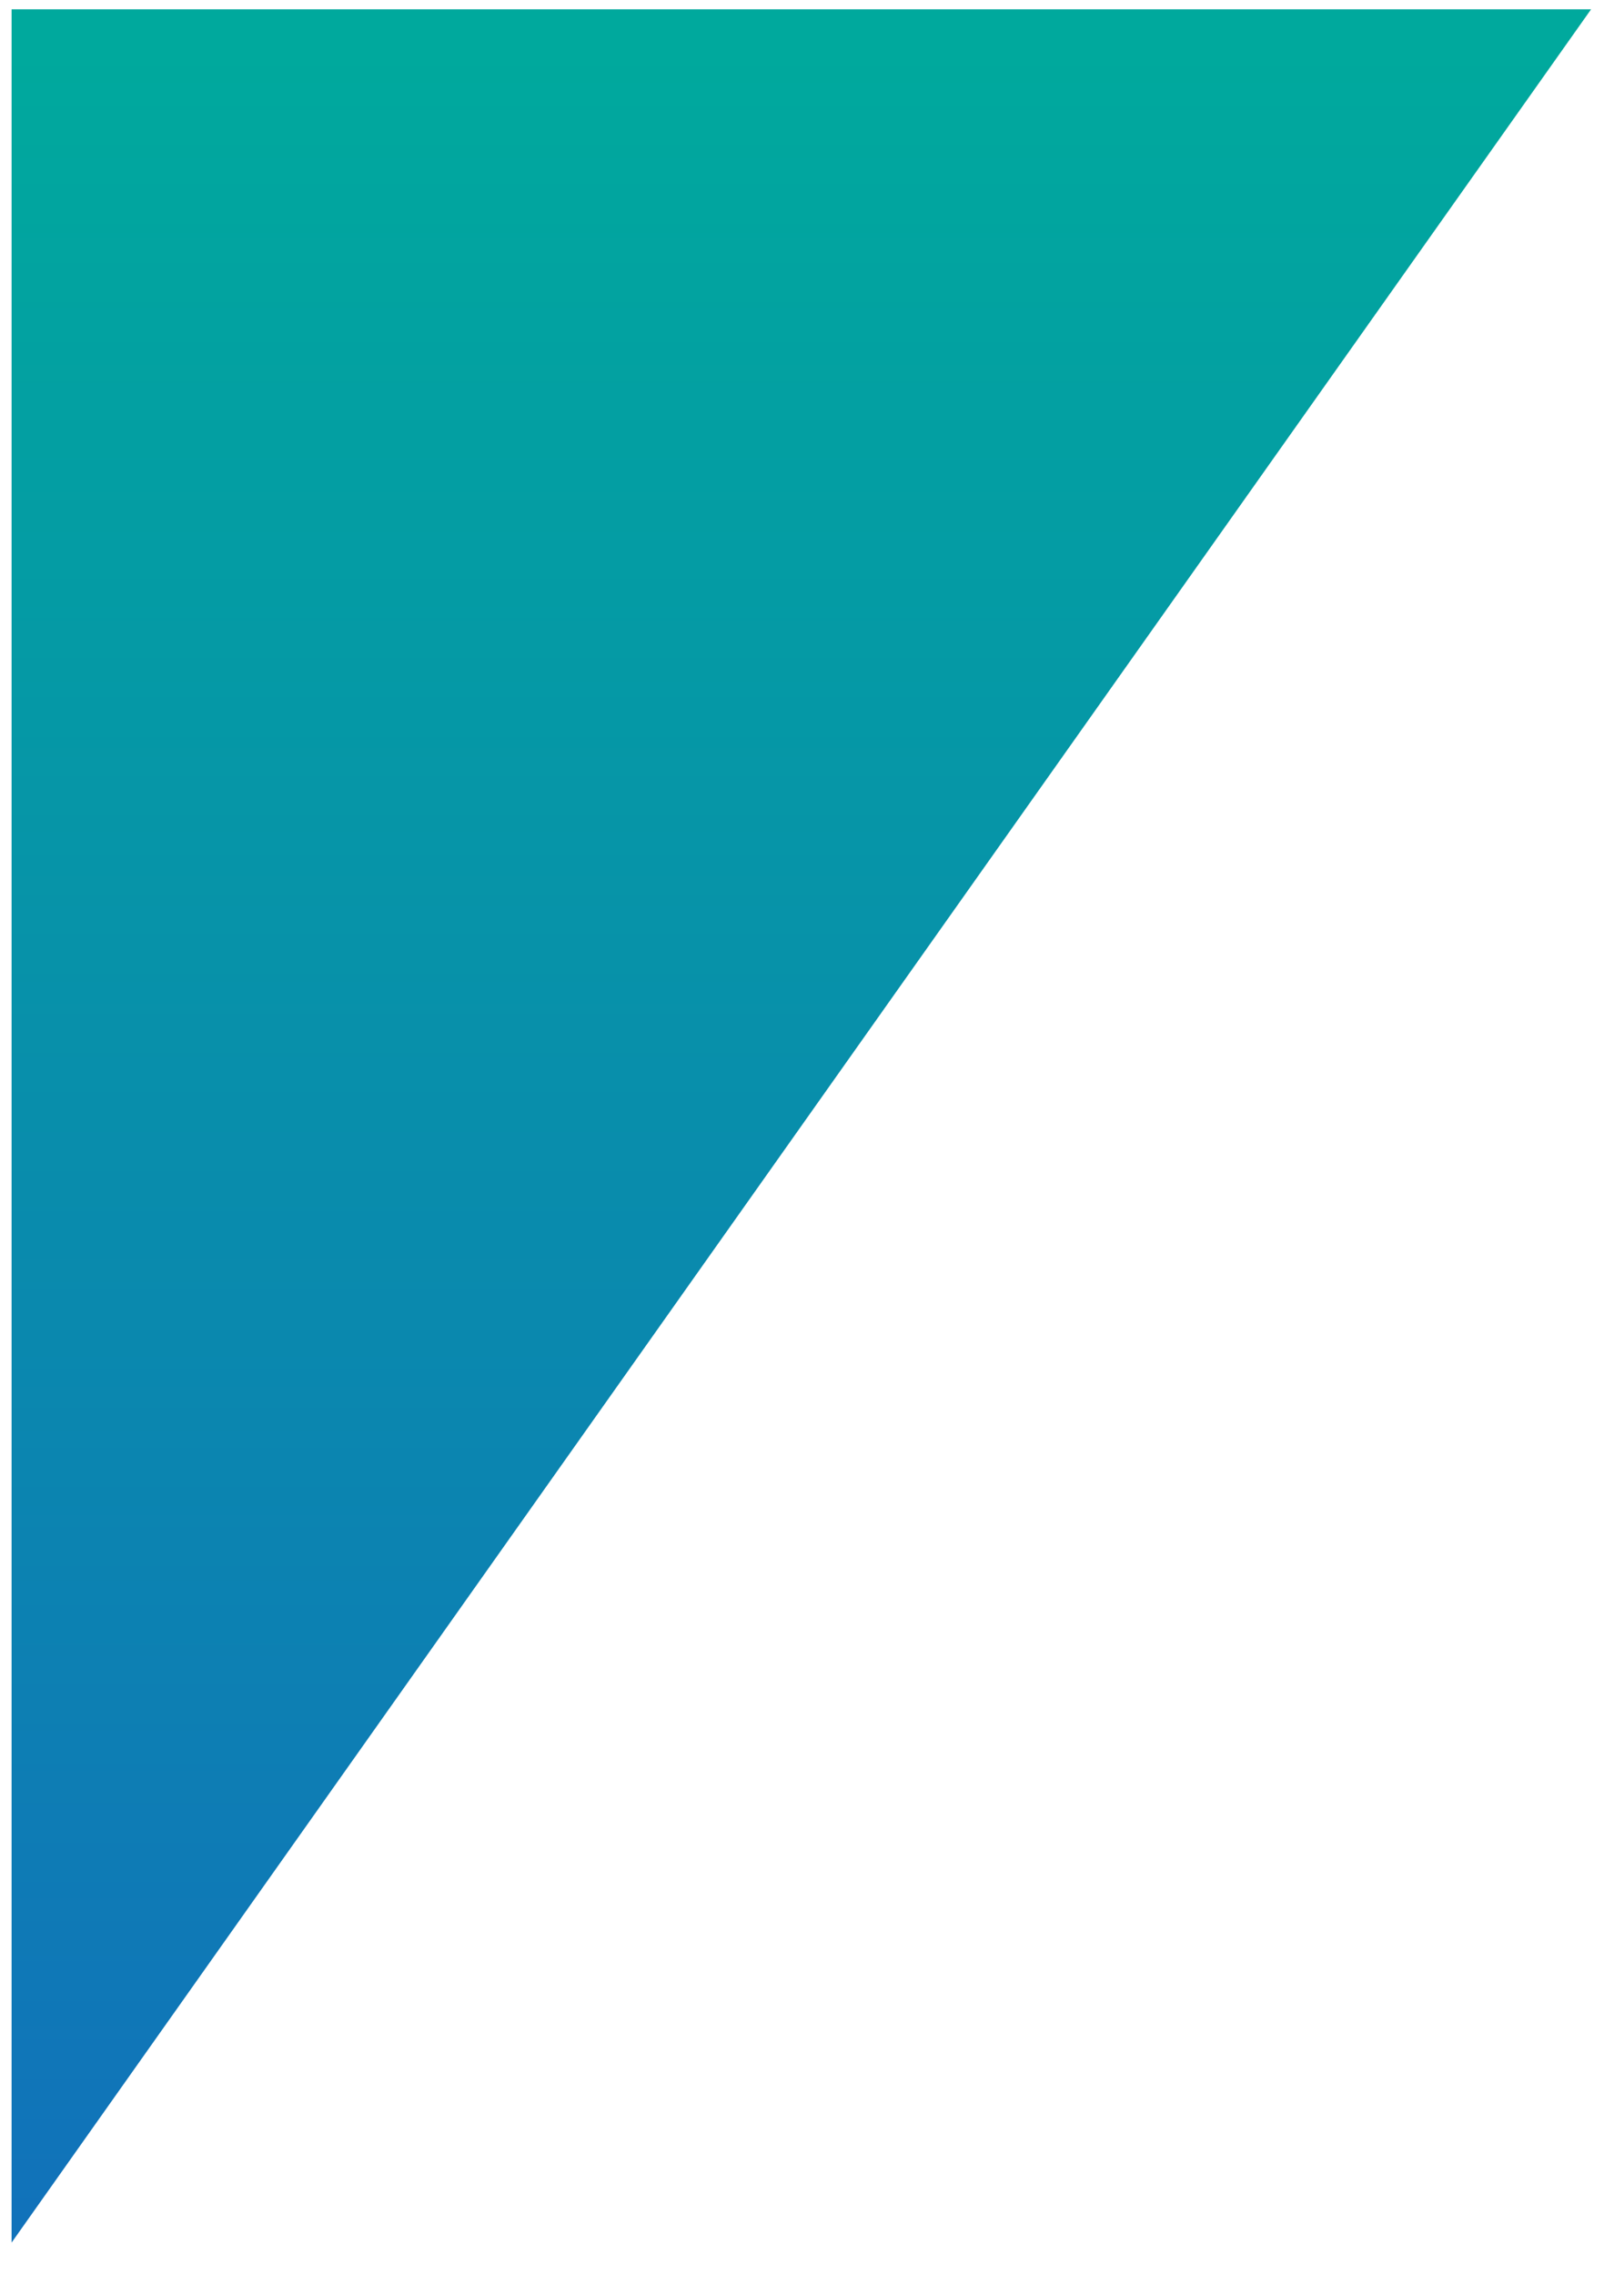 <svg width="30" height="42" viewBox="0 0 30 42" fill="none" xmlns="http://www.w3.org/2000/svg">
<path d="M0.214 0.172V41.402L29.392 0.172H0.214Z" fill="url(#paint0_linear_640_1034)"/>
<defs>
<linearGradient id="paint0_linear_640_1034" x1="14.798" y1="0.855" x2="14.798" y2="40.93" gradientUnits="userSpaceOnUse">
<stop stop-color="#00A99D"/>
<stop offset="1" stop-color="#1172BA"/>
</linearGradient>
</defs>
</svg>
